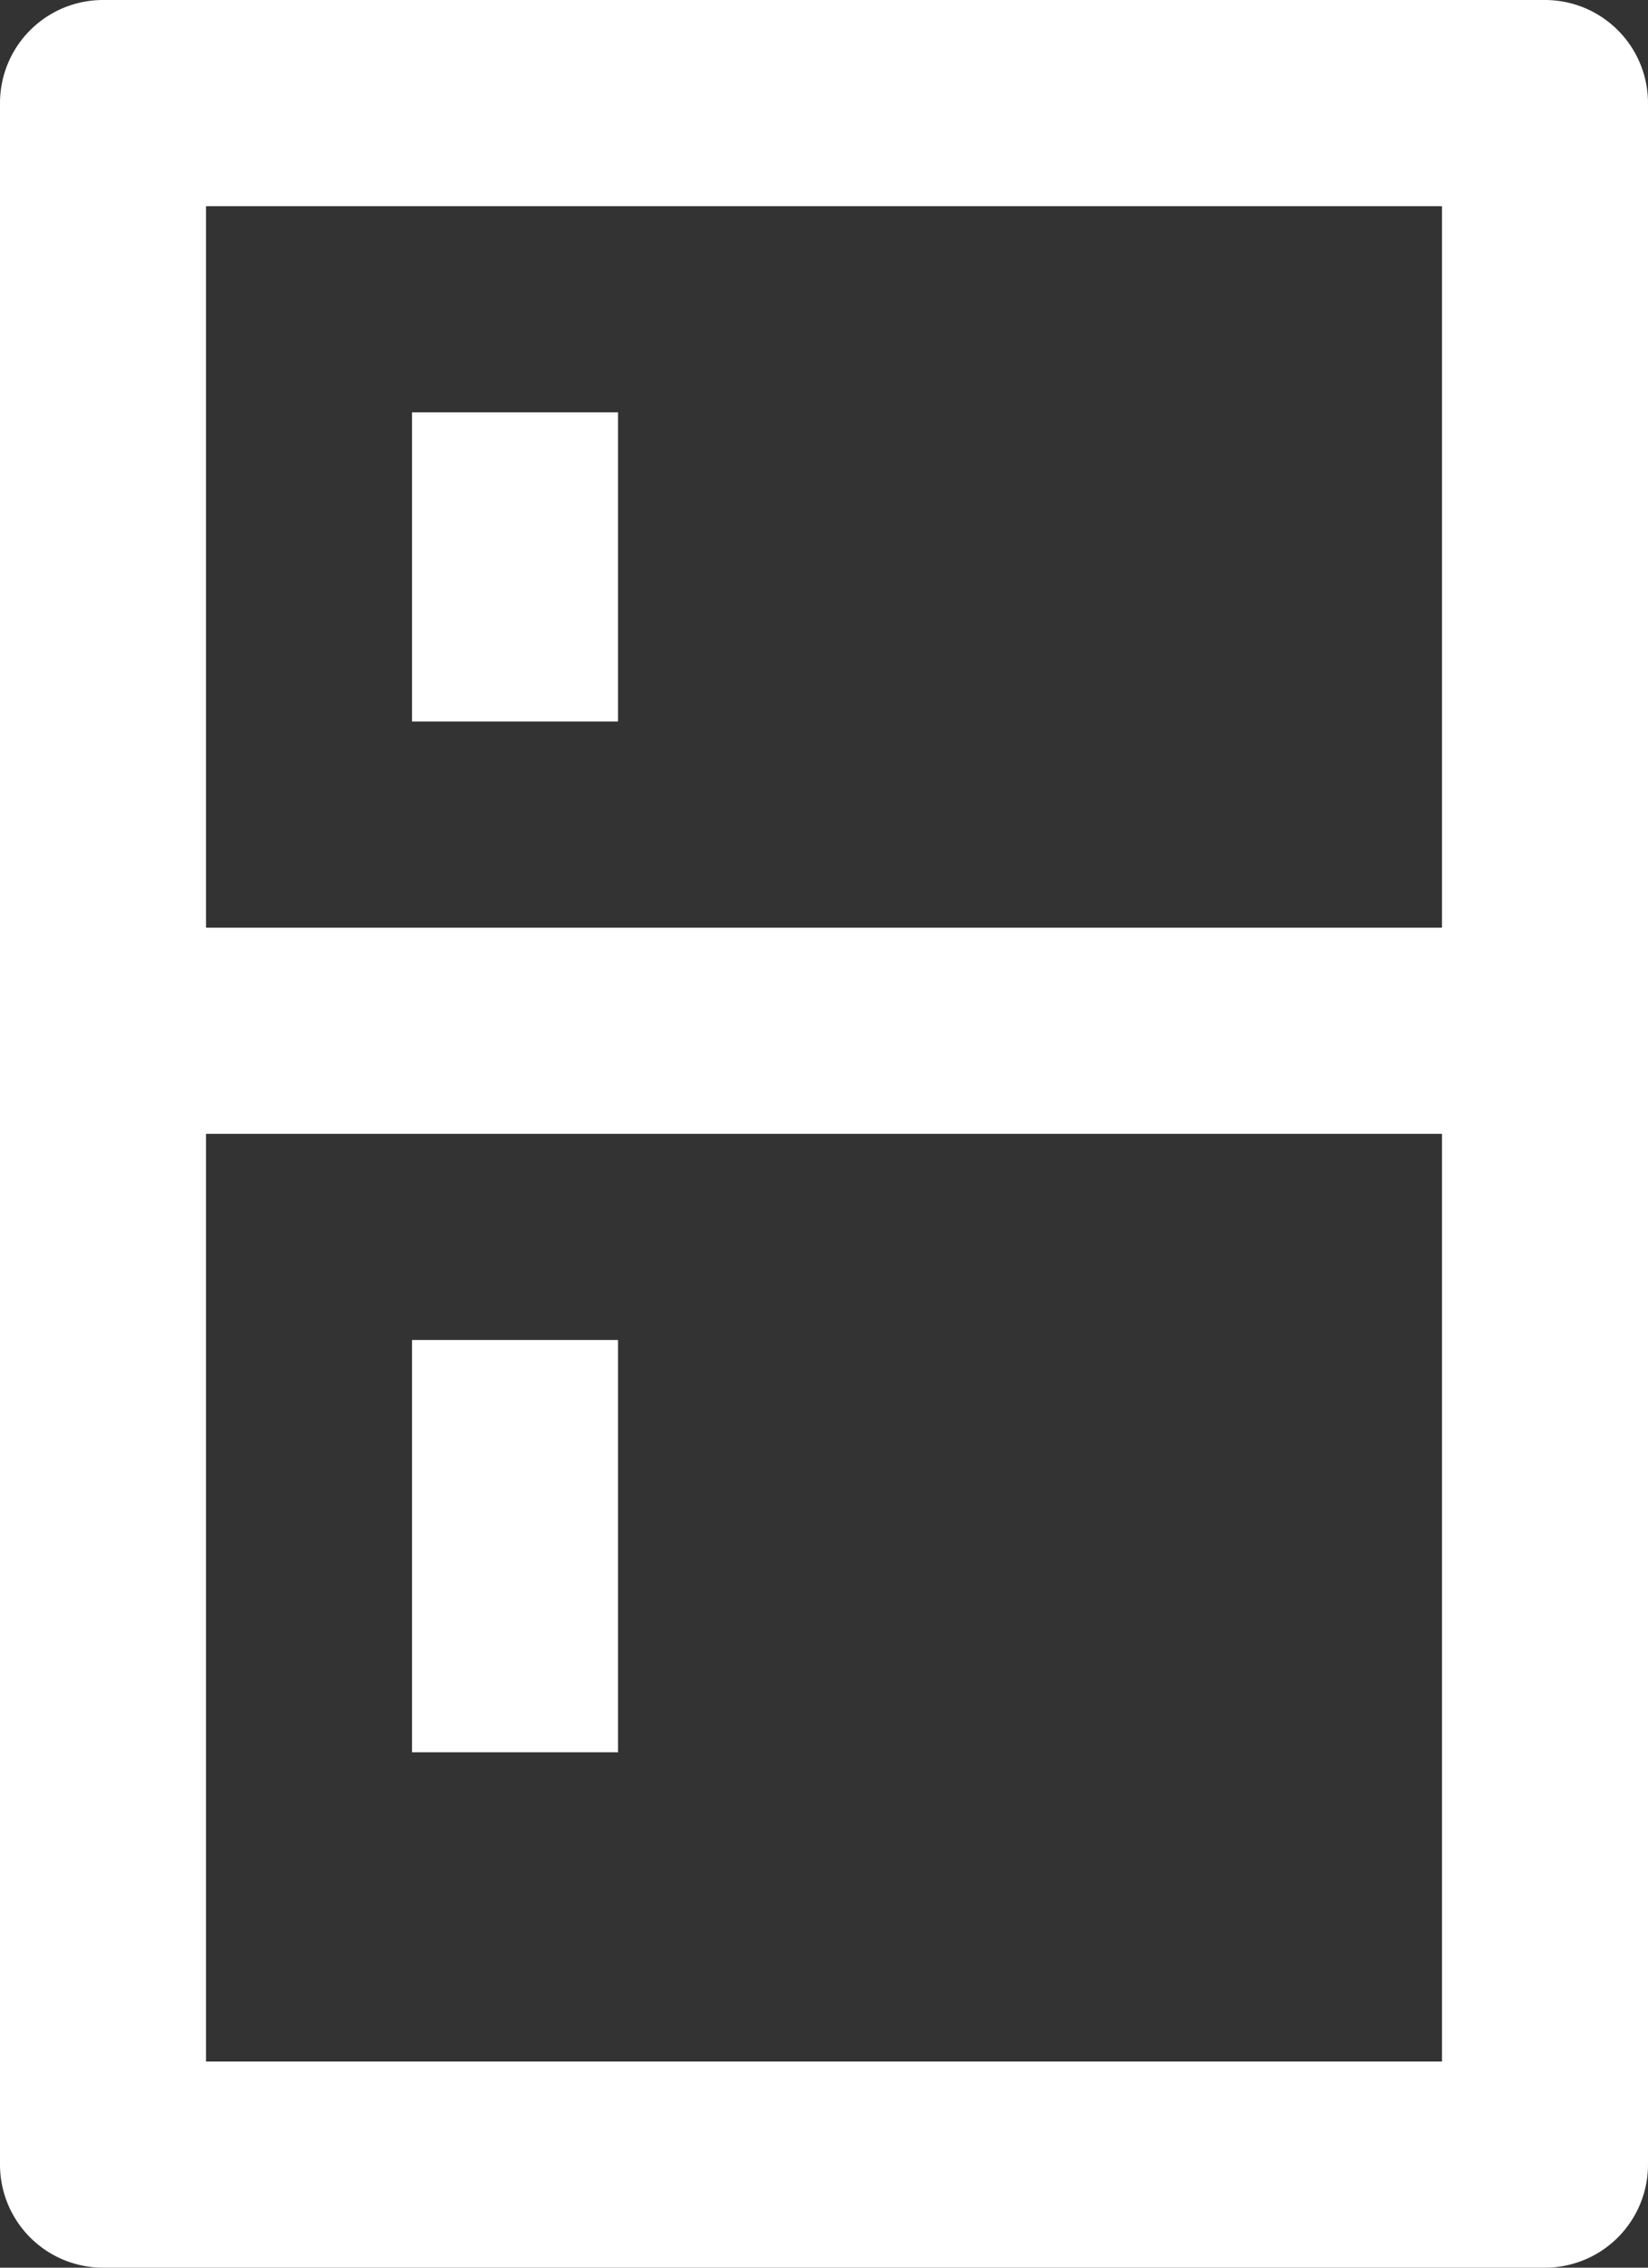 <?xml version="1.0" encoding="UTF-8"?>
<svg xmlns="http://www.w3.org/2000/svg" width="16" height="22" viewBox="0 0 16 22">
  <rect x="0" y="0" width="16" height="22" fill="#333333" stroke="none"/>
  <path id="Path_3088" data-name="Path 3088" d="M19,1a1,1,0,0,1,1,1V22a1,1,0,0,1-1,1H5a1,1,0,0,1-1-1V2A1,1,0,0,1,5,1ZM18,12H6v9H18Zm-8,2v4H8V14ZM18,3H6v7H18ZM10,5V8H8V5Z" transform="translate(-4 -1)" fill="#fff"></path>
</svg>
